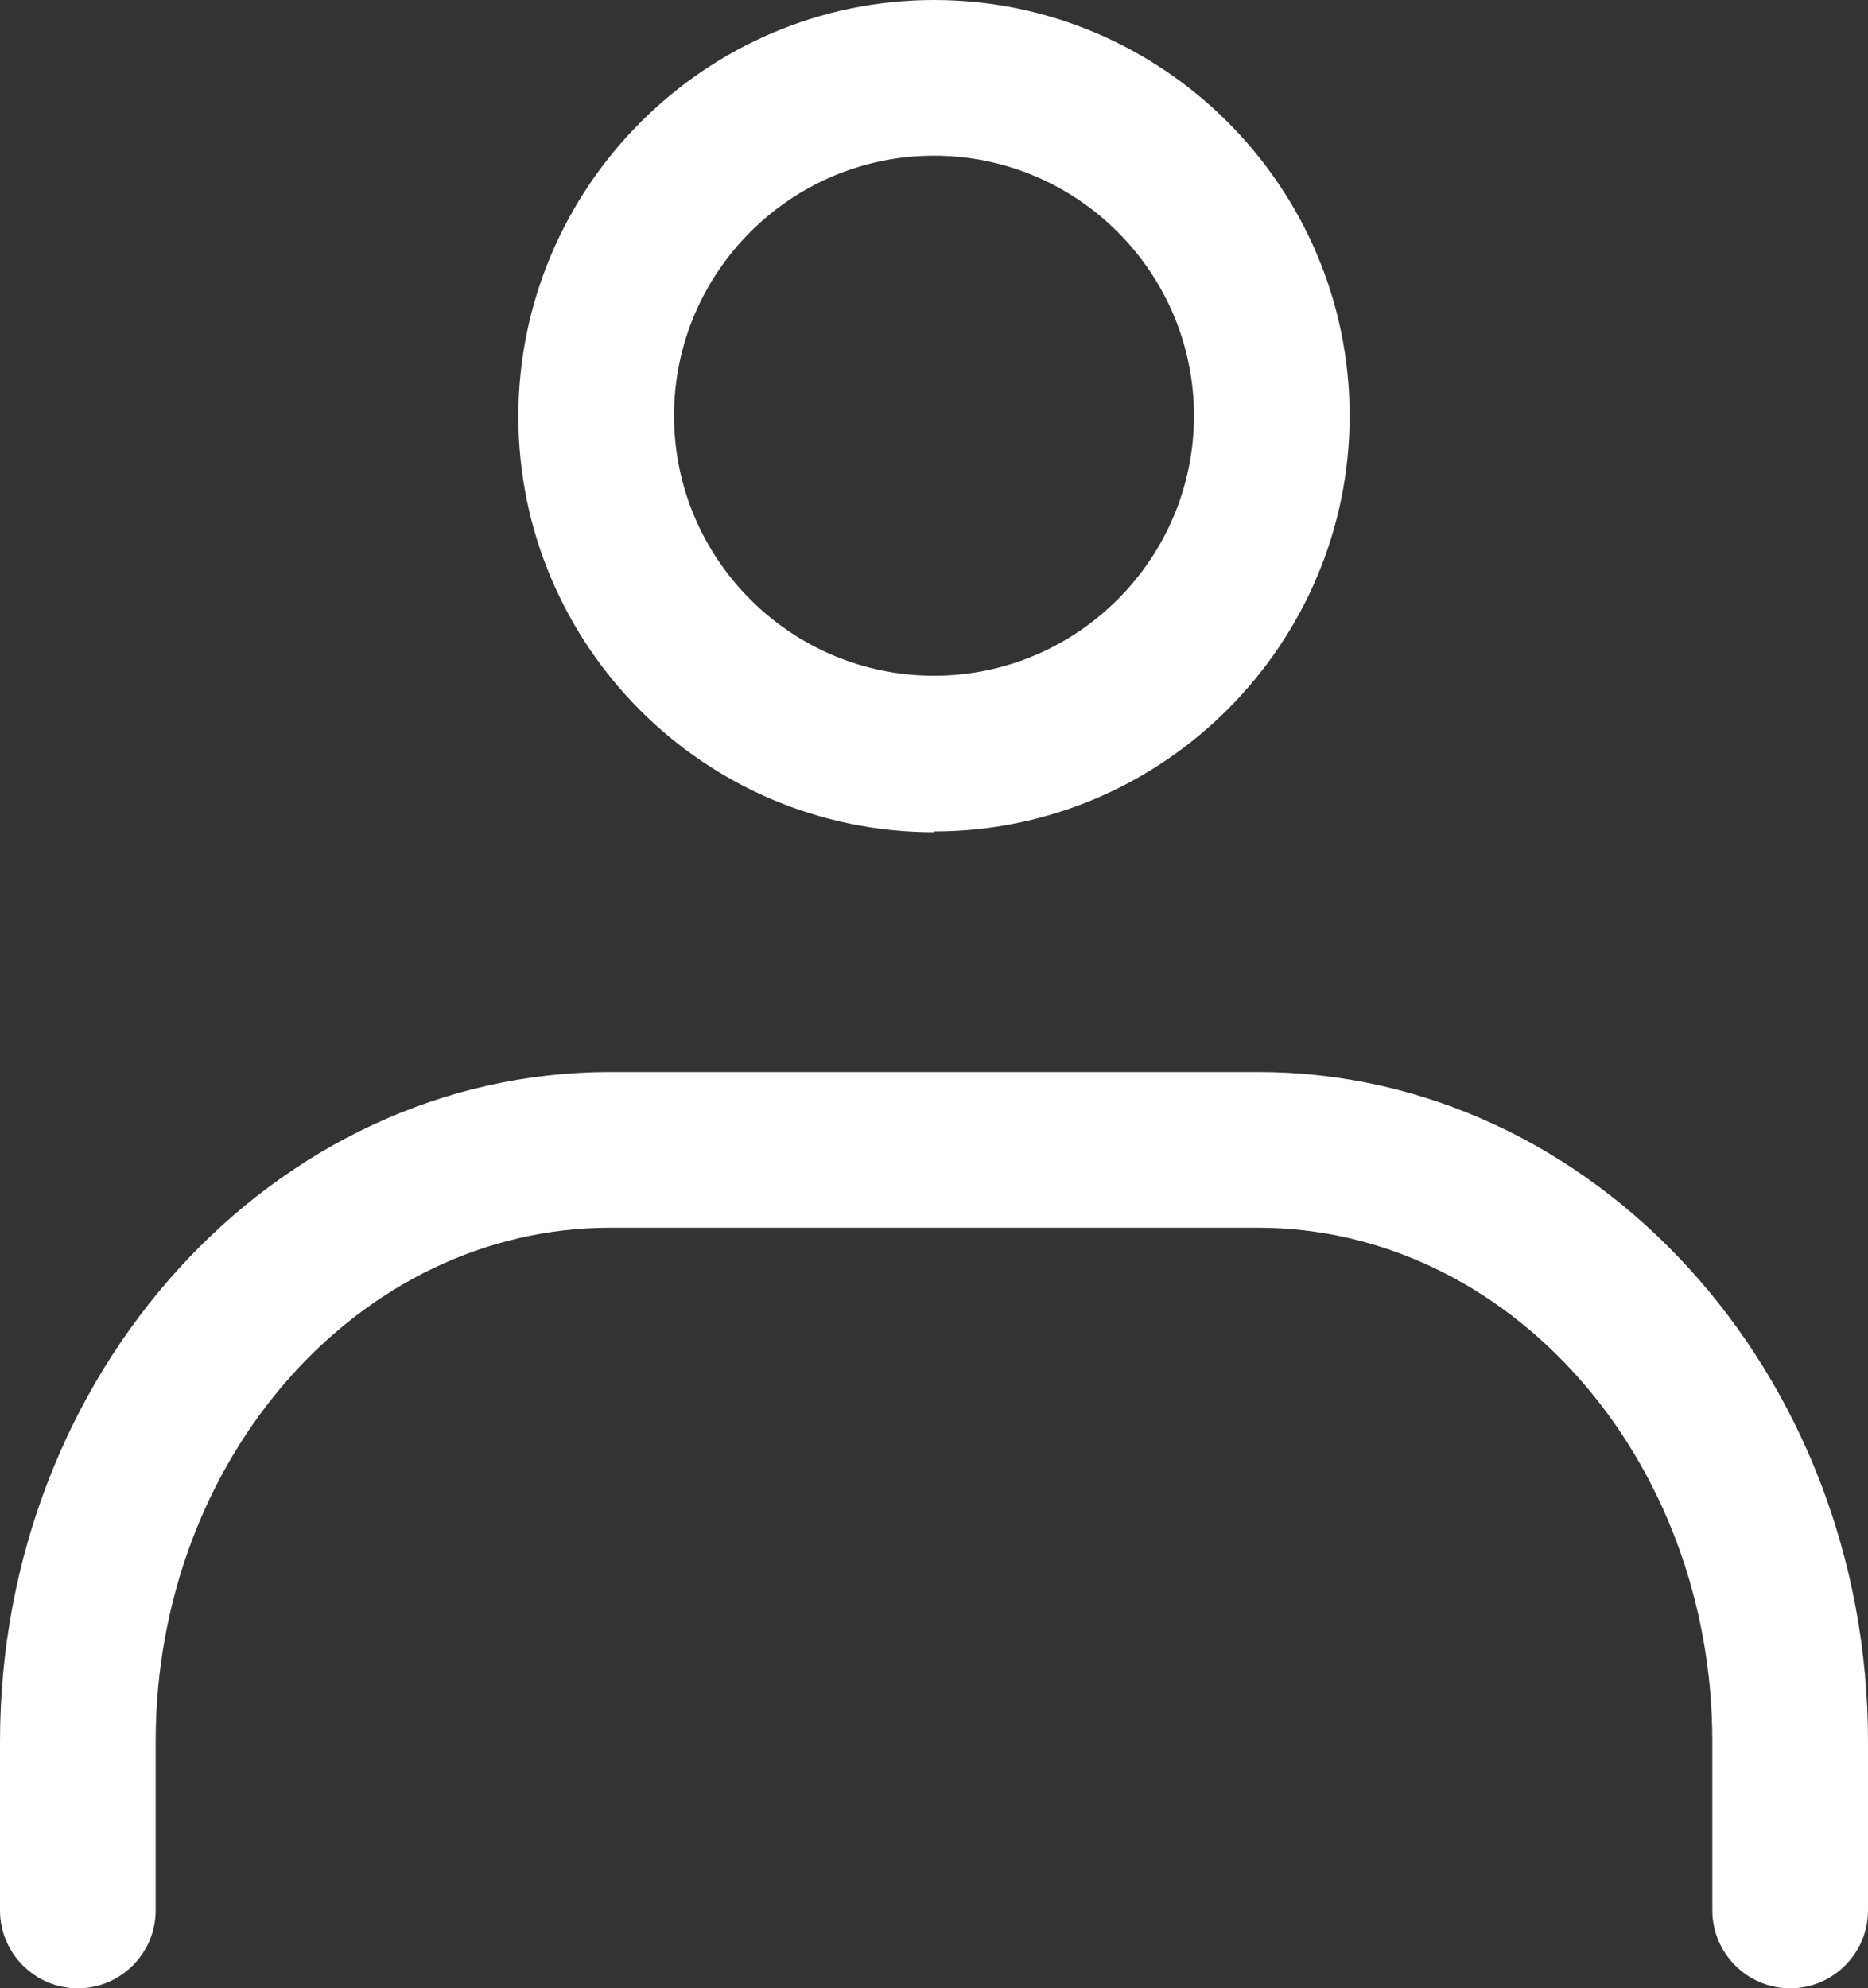 <?xml version="1.0" encoding="UTF-8"?>
<svg id="a" data-name="レイヤー 2" xmlns="http://www.w3.org/2000/svg" viewBox="0 0 24 25.54">
  <rect x="0" y="0" width="24" height="25.54" fill="#333333" stroke="none"/>
  <defs>
    <style>
      .f {
        fill: #fff;
      }
    </style>
  </defs>
  <g id="b" data-name="レイヤー 2">
    <g id="c" data-name="icon">
      <path class="f" d="M12,10.69c-2.95,0-5.34-2.4-5.34-5.34S9.06,0,12,0s5.34,2.4,5.34,5.34-2.4,5.34-5.34,5.34ZM12,2c-1.84,0-3.34,1.5-3.34,3.34s1.5,3.34,3.34,3.34,3.34-1.5,3.34-3.34-1.5-3.34-3.34-3.34Z"/>
      <path class="f" d="M23,25.54c-.55,0-1-.45-1-1v-2.17c0-3.64-2.62-6.6-5.84-6.6H7.84c-3.22,0-5.84,2.96-5.84,6.6v2.17c0,.55-.45,1-1,1s-1-.45-1-1v-2.17c0-4.74,3.52-8.6,7.84-8.6h8.32c4.32,0,7.84,3.86,7.84,8.6v2.17c0,.55-.45,1-1,1Z"/>
    </g>
  </g>
</svg>